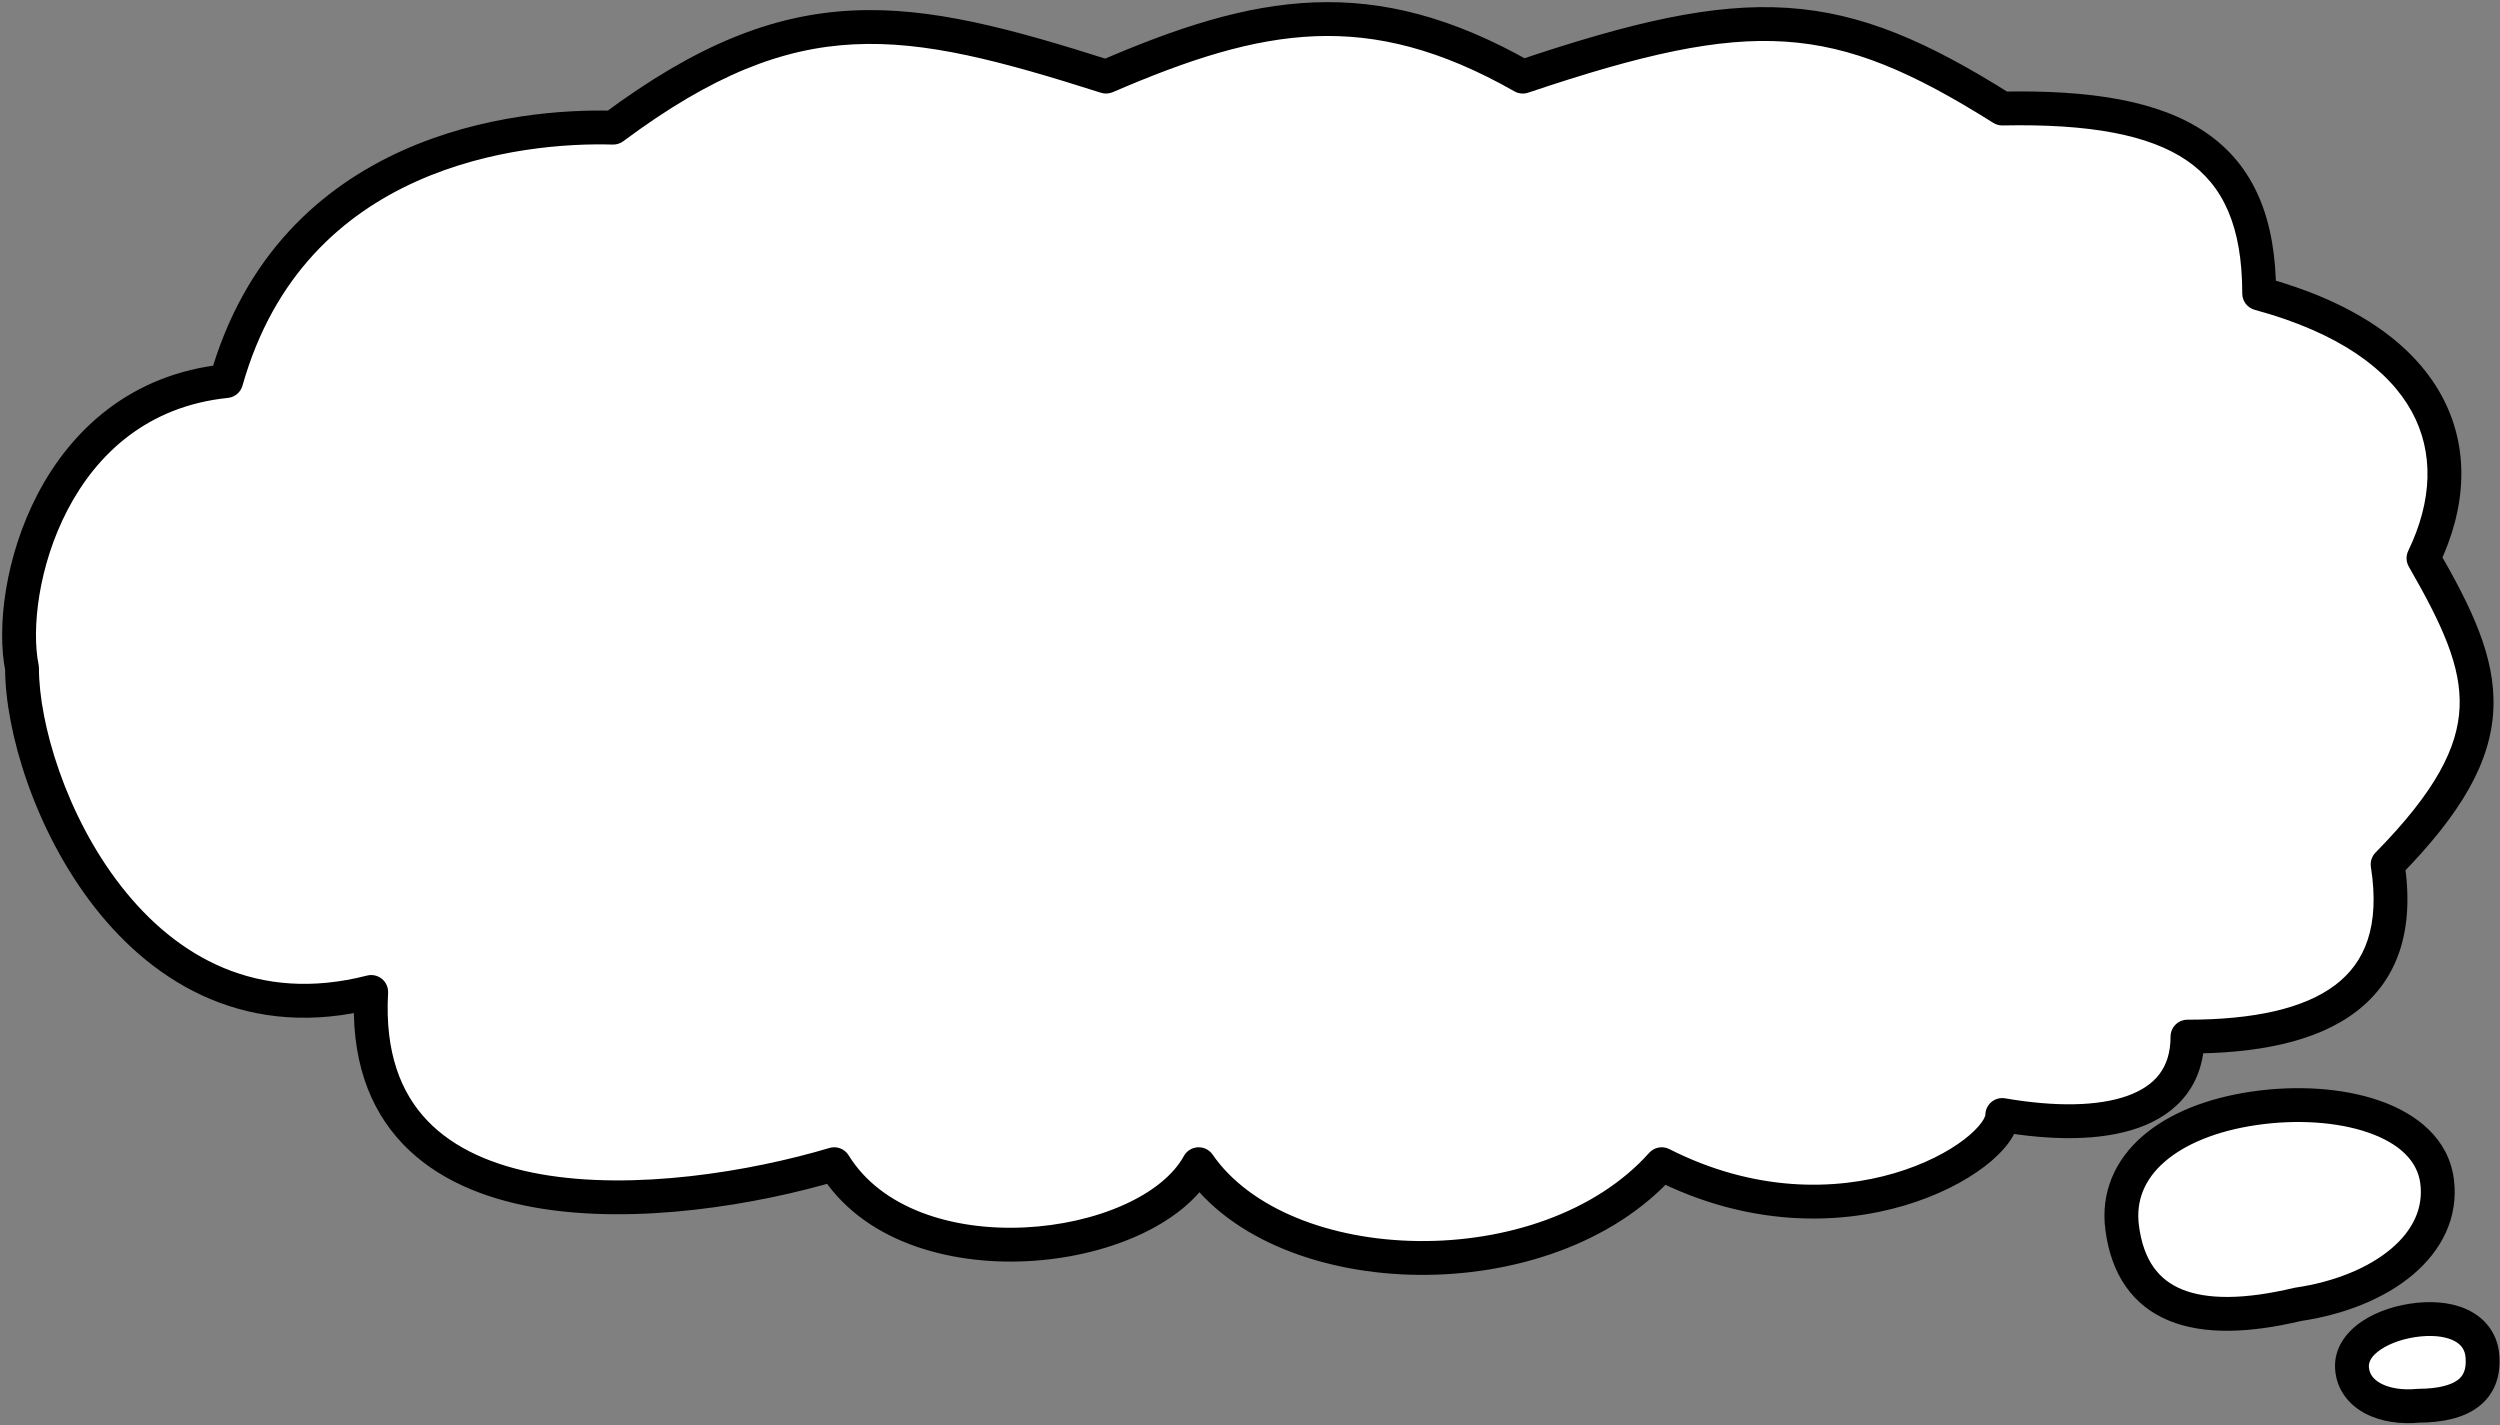 <?xml version="1.0" encoding="UTF-8"?> <svg xmlns="http://www.w3.org/2000/svg" width="656" height="374" viewBox="0 0 656 374" fill="none"><rect x="0" y="0" width="656" height="374" fill="#808080" stroke="none"/><path fill-rule="evenodd" clip-rule="evenodd" d="M634.748 346.259C643.881 345.363 650.772 348.695 651.382 355.775C652.162 364.825 645.929 368.789 634.69 368.863C625.557 369.76 617.785 366.213 617.176 359.133C616.566 352.053 625.615 347.156 634.748 346.259ZM556.851 322.129C554.724 305.654 569.352 294.076 591.416 290.829C613.48 287.582 637.363 293.494 639.49 309.968C641.617 326.443 625.015 339.019 602.951 342.266C576.317 348.605 559.569 343.187 556.851 322.129ZM436.033 305.483C483.218 329.419 525.393 303.454 525.393 292.575C552.106 297.182 573.993 292.575 573.993 272.008C609.43 272.008 631.754 260.292 626.512 226.817C658.666 194.105 653.406 176.86 635.918 146.477C649.613 118.109 638.631 89.435 592.806 77.016C592.806 39.933 571.486 27.55 525.393 28.478C482.112 1.242 459.63 -0.12 399.58 20.109C359.478 -2.683 330.335 2.796 290.234 20.109C237.766 3.411 208.695 -2.086 160.897 33.499C136.435 32.774 76.612 38.872 59.355 99.995C13.578 104.682 1.596 154.668 5.777 175.311C5.777 206.275 35.478 276.192 97.404 260.292C93.641 326.572 176.835 318.036 218.902 305.483C238.499 337.284 301.208 329.752 314.534 305.483C336.482 337.285 405.831 339.29 436.033 305.483Z" fill="white"></path><path d="M651.382 355.775L655.805 355.394L651.382 355.775ZM634.748 346.259L634.314 341.841L634.314 341.841L634.748 346.259ZM634.69 368.863L634.661 364.424C634.526 364.425 634.391 364.432 634.256 364.446L634.69 368.863ZM617.176 359.133L621.598 358.752L621.598 358.752L617.176 359.133ZM591.416 290.829L592.062 295.221L592.062 295.221L591.416 290.829ZM556.851 322.129L561.253 321.56L561.253 321.56L556.851 322.129ZM639.49 309.968L643.893 309.4L639.49 309.968ZM602.951 342.266L602.304 337.874C602.176 337.893 602.049 337.917 601.923 337.947L602.951 342.266ZM525.393 292.575L526.148 288.201C524.858 287.978 523.535 288.336 522.534 289.18C521.532 290.023 520.954 291.266 520.954 292.575H525.393ZM436.033 305.483L438.041 301.525C436.246 300.614 434.063 301.025 432.723 302.526L436.033 305.483ZM573.993 272.008V267.569C571.541 267.569 569.554 269.556 569.554 272.008H573.993ZM626.512 226.817L623.346 223.705C622.361 224.707 621.909 226.116 622.126 227.504L626.512 226.817ZM635.918 146.477L631.921 144.547C631.283 145.869 631.339 147.42 632.071 148.692L635.918 146.477ZM592.806 77.016H588.367C588.367 79.021 589.71 80.777 591.645 81.301L592.806 77.016ZM525.393 28.478L523.029 32.235C523.763 32.697 524.616 32.934 525.483 32.916L525.393 28.478ZM399.58 20.109L397.386 23.968C398.485 24.593 399.799 24.72 400.997 24.316L399.58 20.109ZM290.234 20.109L288.888 24.339C289.908 24.664 291.011 24.609 291.994 24.185L290.234 20.109ZM160.897 33.499L160.765 37.936C161.765 37.966 162.745 37.657 163.547 37.06L160.897 33.499ZM59.355 99.995L59.807 104.411C61.618 104.226 63.133 102.953 63.627 101.201L59.355 99.995ZM5.777 175.311H10.216C10.216 175.015 10.186 174.72 10.127 174.43L5.777 175.311ZM97.404 260.292L101.836 260.543C101.916 259.13 101.317 257.762 100.223 256.863C99.129 255.963 97.671 255.64 96.3 255.992L97.404 260.292ZM218.902 305.483L222.682 303.155C221.628 301.445 219.558 300.655 217.633 301.23L218.902 305.483ZM314.534 305.483L318.187 302.962C317.313 301.695 315.845 300.972 314.308 301.05C312.77 301.128 311.384 301.998 310.643 303.347L314.534 305.483ZM655.805 355.394C655.363 350.267 652.54 346.397 648.389 344.13C644.421 341.963 639.441 341.338 634.314 341.841L635.182 350.677C639.188 350.284 642.221 350.877 644.134 351.922C645.864 352.867 646.791 354.203 646.959 356.156L655.805 355.394ZM634.719 373.302C640.689 373.263 646.202 372.216 650.192 369.247C654.534 366.018 656.299 361.127 655.805 355.394L646.959 356.156C647.245 359.474 646.284 361.09 644.894 362.124C643.153 363.418 639.929 364.39 634.661 364.424L634.719 373.302ZM612.753 359.514C613.211 364.838 616.438 368.696 620.673 370.92C624.792 373.083 629.939 373.79 635.124 373.281L634.256 364.446C630.308 364.833 627.003 364.216 624.8 363.059C622.714 361.963 621.75 360.507 621.598 358.752L612.753 359.514ZM634.314 341.841C629.191 342.344 623.906 343.973 619.844 346.685C615.817 349.373 612.253 353.711 612.753 359.514L621.598 358.752C621.488 357.475 622.144 355.824 624.773 354.069C627.366 352.338 631.172 351.071 635.182 350.677L634.314 341.841ZM590.77 286.437C579.203 288.139 569.134 292.08 562.145 298.172C555.016 304.386 551.172 312.815 552.448 322.697L561.253 321.56C560.402 314.967 562.809 309.37 567.979 304.865C573.287 300.237 581.565 296.766 592.062 295.221L590.77 286.437ZM643.893 309.4C642.522 298.78 634.153 292.21 624.389 288.811C614.564 285.391 602.327 284.737 590.77 286.437L592.062 295.221C602.568 293.675 613.305 294.353 621.47 297.196C629.695 300.059 634.332 304.682 635.088 310.537L643.893 309.4ZM603.597 346.658C615.219 344.948 625.726 340.743 633.156 334.469C640.661 328.132 645.193 319.474 643.893 309.4L635.088 310.537C635.914 316.937 633.209 322.804 627.428 327.686C621.572 332.63 612.746 336.338 602.304 337.874L603.597 346.658ZM552.448 322.697C553.972 334.504 559.654 342.677 569.261 346.584C578.403 350.301 590.355 349.827 603.978 346.584L601.923 337.947C588.913 341.044 579.174 341.031 572.605 338.359C566.499 335.877 562.448 330.812 561.253 321.56L552.448 322.697ZM520.954 292.575C520.954 292.546 520.958 292.708 520.801 293.093C520.645 293.473 520.366 293.985 519.905 294.616C518.976 295.887 517.478 297.408 515.368 299.022C511.16 302.243 504.916 305.532 497.15 307.828C481.674 312.401 460.516 312.925 438.041 301.525L434.025 309.442C458.735 321.977 482.257 321.487 499.666 316.342C508.341 313.778 515.59 310.032 520.764 306.073C523.345 304.098 525.511 301.991 527.073 299.854C528.574 297.799 529.832 295.282 529.832 292.575H520.954ZM569.554 272.008C569.554 276.324 568.422 279.489 566.62 281.862C564.793 284.269 562.022 286.193 558.217 287.551C550.467 290.319 539.213 290.454 526.148 288.201L524.639 296.95C538.286 299.303 551.332 299.438 561.203 295.912C566.209 294.125 570.58 291.328 573.691 287.231C576.828 283.099 578.432 277.976 578.432 272.008H569.554ZM622.126 227.504C624.568 243.095 620.54 252.562 612.82 258.432C604.65 264.644 591.435 267.569 573.993 267.569V276.447C591.988 276.447 607.653 273.514 618.194 265.499C629.185 257.142 633.698 244.014 630.898 226.13L622.126 227.504ZM632.071 148.692C640.864 163.968 645.853 174.832 645.396 185.585C644.948 196.126 639.164 207.612 623.346 223.705L629.678 229.929C646.014 213.309 653.678 199.816 654.266 185.962C654.846 172.319 648.46 159.368 639.766 144.263L632.071 148.692ZM591.645 81.301C613.896 87.331 626.824 97.077 632.795 107.909C638.7 118.621 638.305 131.323 631.921 144.547L639.916 148.407C647.227 133.263 648.188 117.444 640.57 103.623C633.017 89.921 617.541 79.12 593.967 72.732L591.645 81.301ZM525.483 32.916C548.345 32.456 563.988 35.366 573.872 42.152C583.347 48.658 588.367 59.357 588.367 77.016H597.245C597.245 57.592 591.605 43.558 578.897 34.833C566.598 26.389 548.535 23.572 525.304 24.04L525.483 32.916ZM400.997 24.316C430.956 14.224 450.878 9.769 468.484 10.924C485.936 12.069 501.629 18.768 523.029 32.235L527.758 24.721C505.877 10.952 488.688 3.352 469.066 2.065C449.597 0.787 428.254 5.766 398.163 15.902L400.997 24.316ZM291.994 24.185C311.906 15.588 328.607 10.157 345.082 9.505C361.423 8.859 377.921 12.905 397.386 23.968L401.773 16.25C381.137 4.521 363.013 -0.089 344.731 0.634C326.585 1.352 308.664 7.317 288.475 16.034L291.994 24.185ZM163.547 37.06C186.985 19.611 205.374 12.562 224.035 11.632C242.931 10.69 262.598 15.972 288.888 24.339L291.58 15.879C265.403 7.548 244.3 1.733 223.594 2.764C202.653 3.808 182.607 11.802 158.246 29.938L163.547 37.06ZM63.627 101.201C71.845 72.096 90.076 56.226 109.246 47.602C128.579 38.905 148.908 37.585 160.765 37.936L161.028 29.062C148.424 28.688 126.611 30.055 105.603 39.506C84.431 49.03 64.123 66.771 55.083 98.789L63.627 101.201ZM10.127 174.43C8.264 165.231 9.98 148.606 17.765 133.727C25.439 119.06 38.732 106.569 59.807 104.411L58.903 95.579C34.201 98.108 18.614 112.953 9.898 129.612C1.293 146.059 -0.892 164.749 1.426 176.192L10.127 174.43ZM96.3 255.992C67.487 263.39 46.255 251.013 31.863 232.638C17.284 214.027 10.216 189.762 10.216 175.311H1.337C1.337 191.824 9.119 218 24.873 238.113C40.813 258.463 65.395 273.094 98.508 264.592L96.3 255.992ZM217.633 301.23C196.906 307.415 166.36 312.488 141.749 308.081C129.486 305.885 119.143 301.415 112.099 294.019C105.168 286.74 100.951 276.123 101.836 260.543L92.972 260.04C91.975 277.601 96.747 290.772 105.67 300.142C114.482 309.394 126.861 314.434 140.184 316.82C166.746 321.576 198.831 316.105 220.172 309.737L217.633 301.23ZM310.643 303.347C307.945 308.261 302.47 312.745 294.906 316.145C287.409 319.514 278.263 321.628 268.859 322.075C249.777 322.983 231.245 317.051 222.682 303.155L215.123 307.812C226.156 325.716 248.777 331.919 269.281 330.944C279.669 330.45 289.924 328.118 298.545 324.243C307.099 320.399 314.46 314.84 318.425 307.62L310.643 303.347ZM432.723 302.526C418.732 318.186 395.255 325.889 372.235 325.648C349.1 325.405 328.004 317.186 318.187 302.962L310.88 308.005C323.012 325.583 347.564 334.267 372.141 334.525C396.833 334.785 423.132 326.587 439.343 308.441L432.723 302.526Z" fill="black"></path></svg> 
